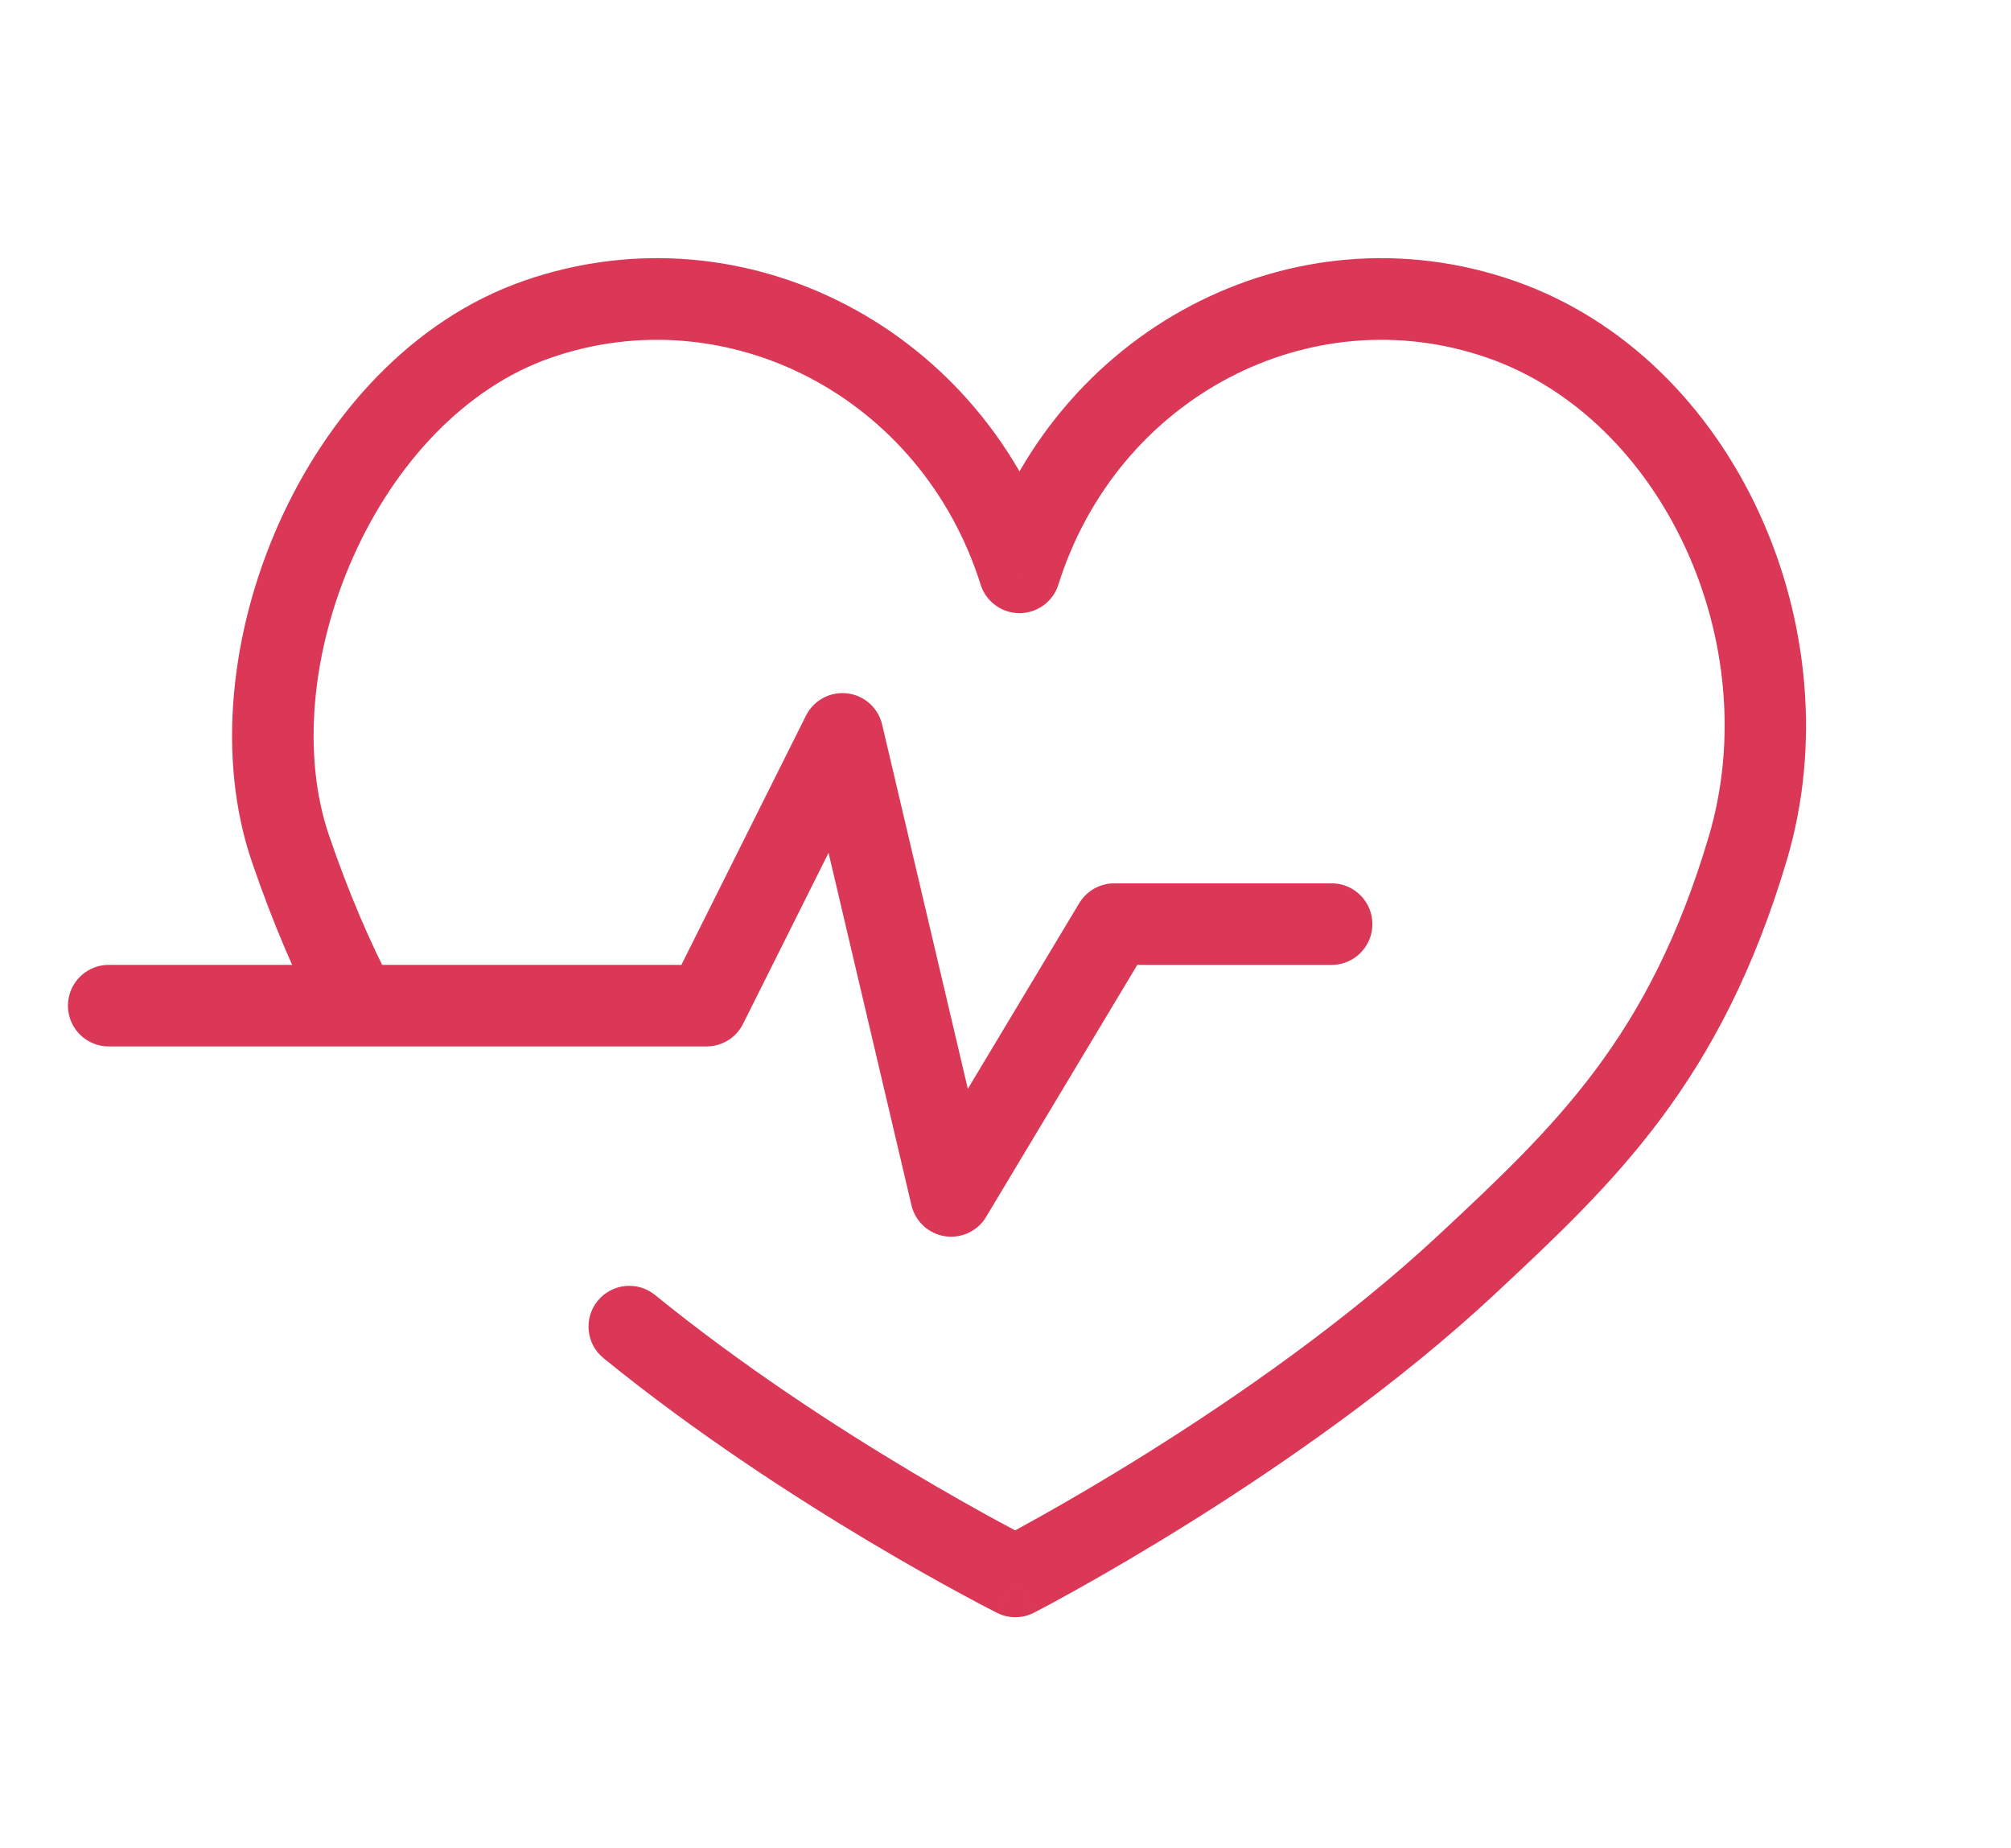 <svg width="74" height="68" viewBox="0 0 74 68" fill="none" xmlns="http://www.w3.org/2000/svg">
<path d="M4 37H26L31 27L35 44L41 34H49" stroke="#DB3756" stroke-width="3" stroke-linecap="round" stroke-linejoin="round"/>
<path d="M37.515 21.059L36.085 21.509C36.281 22.134 36.861 22.559 37.515 22.559C38.17 22.559 38.75 22.134 38.946 21.509L37.515 21.059ZM54 46.5L52.976 45.403L54 46.5ZM37.363 58L36.69 59.34C37.118 59.556 37.623 59.553 38.049 59.334L37.363 58ZM10.687 31.217L12.106 30.733L10.687 31.217ZM24.103 47.644C23.46 47.121 22.515 47.219 21.993 47.861C21.47 48.504 21.567 49.449 22.21 49.971L24.103 47.644ZM38.946 21.509C41.127 14.582 48.255 10.915 54.727 13.162L55.711 10.328C47.545 7.493 38.742 12.167 36.085 20.609L38.946 21.509ZM54.727 13.162C61.179 15.401 64.994 23.662 62.875 30.79L65.751 31.645C68.259 23.208 63.895 13.168 55.711 10.328L54.727 13.162ZM62.875 30.79C60.681 38.172 57.264 41.401 52.976 45.403L55.023 47.597C59.398 43.514 63.319 39.828 65.751 31.645L62.875 30.79ZM52.976 45.403C49.564 48.589 45.494 51.406 42.252 53.437C40.635 54.45 39.236 55.26 38.242 55.816C37.746 56.094 37.351 56.308 37.082 56.452C36.948 56.524 36.845 56.578 36.776 56.614C36.742 56.632 36.717 56.646 36.7 56.654C36.691 56.659 36.685 56.662 36.682 56.664C36.68 56.665 36.678 56.666 36.678 56.666C36.677 56.666 36.677 56.666 36.677 56.666C36.677 56.666 36.677 56.666 36.677 56.666C36.677 56.666 36.677 56.666 37.363 58C38.049 59.334 38.05 59.334 38.05 59.334C38.05 59.334 38.05 59.334 38.05 59.333C38.051 59.333 38.052 59.333 38.052 59.332C38.054 59.331 38.056 59.33 38.059 59.329C38.064 59.326 38.072 59.322 38.082 59.317C38.102 59.306 38.132 59.291 38.169 59.271C38.245 59.232 38.356 59.173 38.498 59.097C38.782 58.945 39.193 58.722 39.708 58.434C40.736 57.858 42.179 57.023 43.844 55.98C47.164 53.9 51.413 50.967 55.023 47.597L52.976 45.403ZM38.946 20.609C36.288 12.164 27.452 7.494 19.289 10.327L20.273 13.162C26.747 10.914 33.905 14.585 36.085 21.509L38.946 20.609ZM19.289 10.327C15.13 11.771 12.015 15.317 10.252 19.28C8.49 23.238 7.96 27.869 9.267 31.701L12.106 30.733C11.1 27.783 11.458 23.947 12.992 20.5C14.524 17.057 17.113 14.258 20.273 13.162L19.289 10.327ZM9.267 31.701C10.019 33.906 10.863 35.885 11.811 37.696L14.469 36.304C13.598 34.642 12.813 32.806 12.106 30.733L9.267 31.701ZM22.21 49.971C25.591 52.721 29.209 55.06 31.97 56.707C33.353 57.533 34.527 58.188 35.358 58.638C35.774 58.864 36.104 59.038 36.331 59.156C36.445 59.215 36.533 59.261 36.593 59.291C36.624 59.307 36.647 59.319 36.663 59.327C36.671 59.331 36.678 59.334 36.682 59.336C36.684 59.337 36.686 59.338 36.687 59.339C36.688 59.339 36.688 59.34 36.689 59.34C36.689 59.34 36.689 59.34 36.689 59.34C36.69 59.34 36.69 59.34 37.363 58C38.037 56.66 38.037 56.66 38.037 56.66C38.037 56.66 38.037 56.66 38.037 56.66C38.037 56.66 38.037 56.66 38.036 56.66C38.036 56.659 38.035 56.659 38.033 56.658C38.031 56.657 38.026 56.654 38.019 56.651C38.006 56.644 37.986 56.634 37.959 56.62C37.905 56.593 37.824 56.551 37.717 56.495C37.503 56.384 37.187 56.217 36.787 56.001C35.987 55.567 34.849 54.932 33.507 54.131C30.816 52.526 27.331 50.269 24.103 47.644L22.21 49.971Z" fill="#DB3756"/>
</svg>
